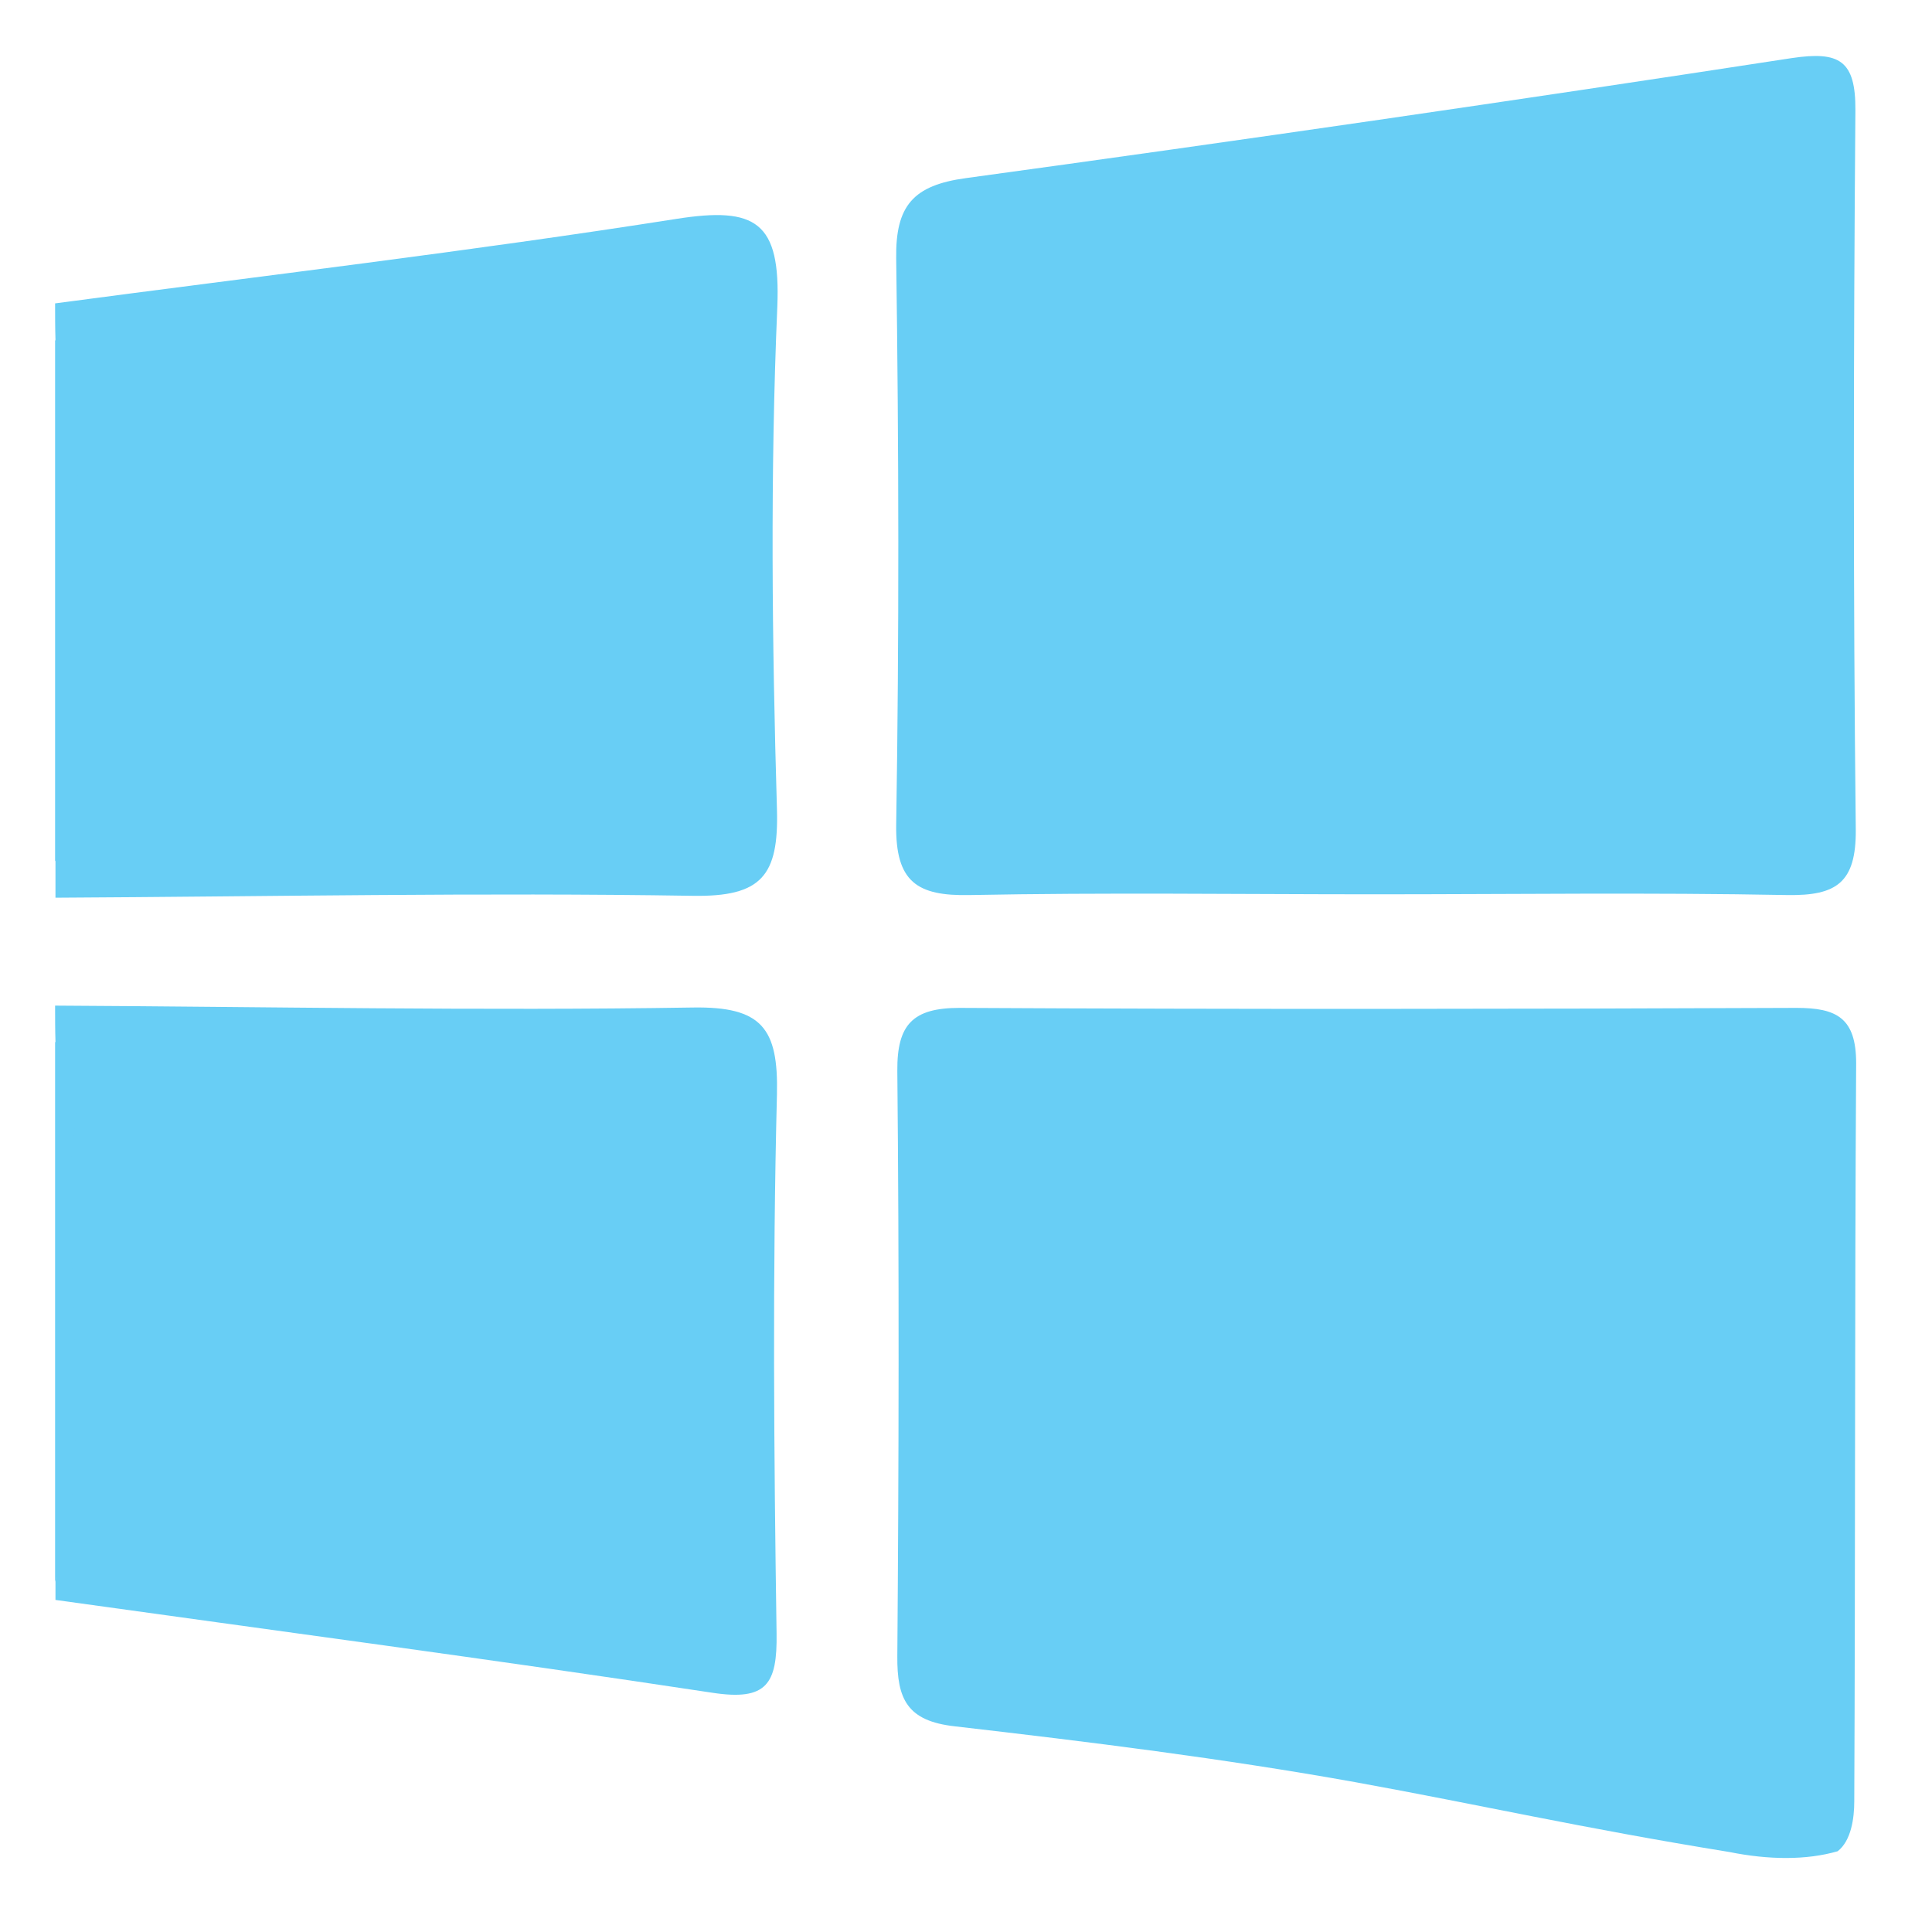 <?xml version="1.0" encoding="utf-8"?>
<!-- Generator: Adobe Illustrator 24.0.1, SVG Export Plug-In . SVG Version: 6.00 Build 0)  -->
<svg version="1.1" id="Capa_1" xmlns="http://www.w3.org/2000/svg" xmlns:xlink="http://www.w3.org/1999/xlink" x="0px" y="0px"
	 viewBox="0 0 512 512" style="enable-background:new 0 0 512 512;" xml:space="preserve">
<style type="text/css">
	.st0{fill:#68CEF5;}
	.st1{fill:#5E686B;}
	.st2{fill:#5E686B;stroke:#5E686B;stroke-width:4;stroke-miterlimit:10;}
	.st3{fill:none;}
	.st4{fill:none;stroke:#5E686B;stroke-width:11;stroke-miterlimit:10;}
	.st5{fill:#5E686B;stroke:#5E686B;stroke-miterlimit:10;}
	.st6{fill:none;stroke:#5E686B;stroke-width:10;stroke-miterlimit:10;}
</style>
<path class="st0" d="M458.3,490.8c-39.5-6.4-66-12.5-99.1-18.5c-35.1-6.3-70.6-10.7-106.1-14.8c-12.7-1.4-15.4-7.2-15.3-18.6
	c0.4-51.7,0.5-103.4,0-155.1c-0.1-12.3,4.1-16.7,16.5-16.7c73.9,0.4,147.9,0.3,221.8,0c10.7,0,15.8,2.7,15.8,14.7
	c-0.4,65.2-0.2,130.4-0.5,195.6c0,4.4-0.8,10.4-4.4,13.2C478.7,493,468.7,492.9,458.3,490.8z"/>
<path class="st0" d="M14.6,266.5c56.3,0.3,112.7,1.4,169,0.5c18.3-0.3,22.7,5.5,22.3,23c-1.2,47.6-0.8,95.3-0.1,142.9
	c0.2,13.4-2.6,17.9-17,15.7c-58-8.8-116.1-16.5-174.1-24.6c0-1.6,0-3.2,0-4.8c4.1-47.7,4.1-95.4,0-143.2
	C14.6,272.9,14.6,269.7,14.6,266.5z"/>
<path class="st0" d="M14.6,80.4c54.9-7.3,110-13.8,164.7-22.4c21-3.3,27.6,0.8,26.7,23.2c-1.9,44.4-1.4,88.9-0.1,133.3
	c0.5,17.6-4.1,23.2-22.3,22.9c-56.3-0.9-112.6,0.2-168.9,0.5c0-3.2,0-6.4,0-9.5c4-46.1,4-92.3,0-138.4
	C14.6,86.8,14.6,83.6,14.6,80.4z"/>
<path class="st0" d="M14.6,276.1c8.6,8.6,5,19.5,4.5,29.1c-2.2,38,6.3,76.4-4.5,114C14.6,371.5,14.6,323.8,14.6,276.1z"/>
<path class="st0" d="M14.6,90c10.7,27.3,3.4,55.6,4.2,83.3c0.6,18.2,5.7,37.4-4.2,55C14.6,182.2,14.6,136.1,14.6,90z"/>
<path class="st0" d="M364.2,237c-35.7,0-71.4-0.5-107.2,0.2c-14,0.3-19.7-3.5-19.5-18.6c0.8-50,0.7-100,0-150.1
	c-0.2-14,4.5-19.4,18.5-21.3c73-10,145.9-20.6,218.8-31.8c12.7-1.9,17,0.6,16.9,13.9c-0.5,63.5-0.6,127,0.1,190.6
	c0.1,14-5.1,17.5-18.1,17.3C437.2,236.5,400.7,237,364.2,237z"/>
</svg>
